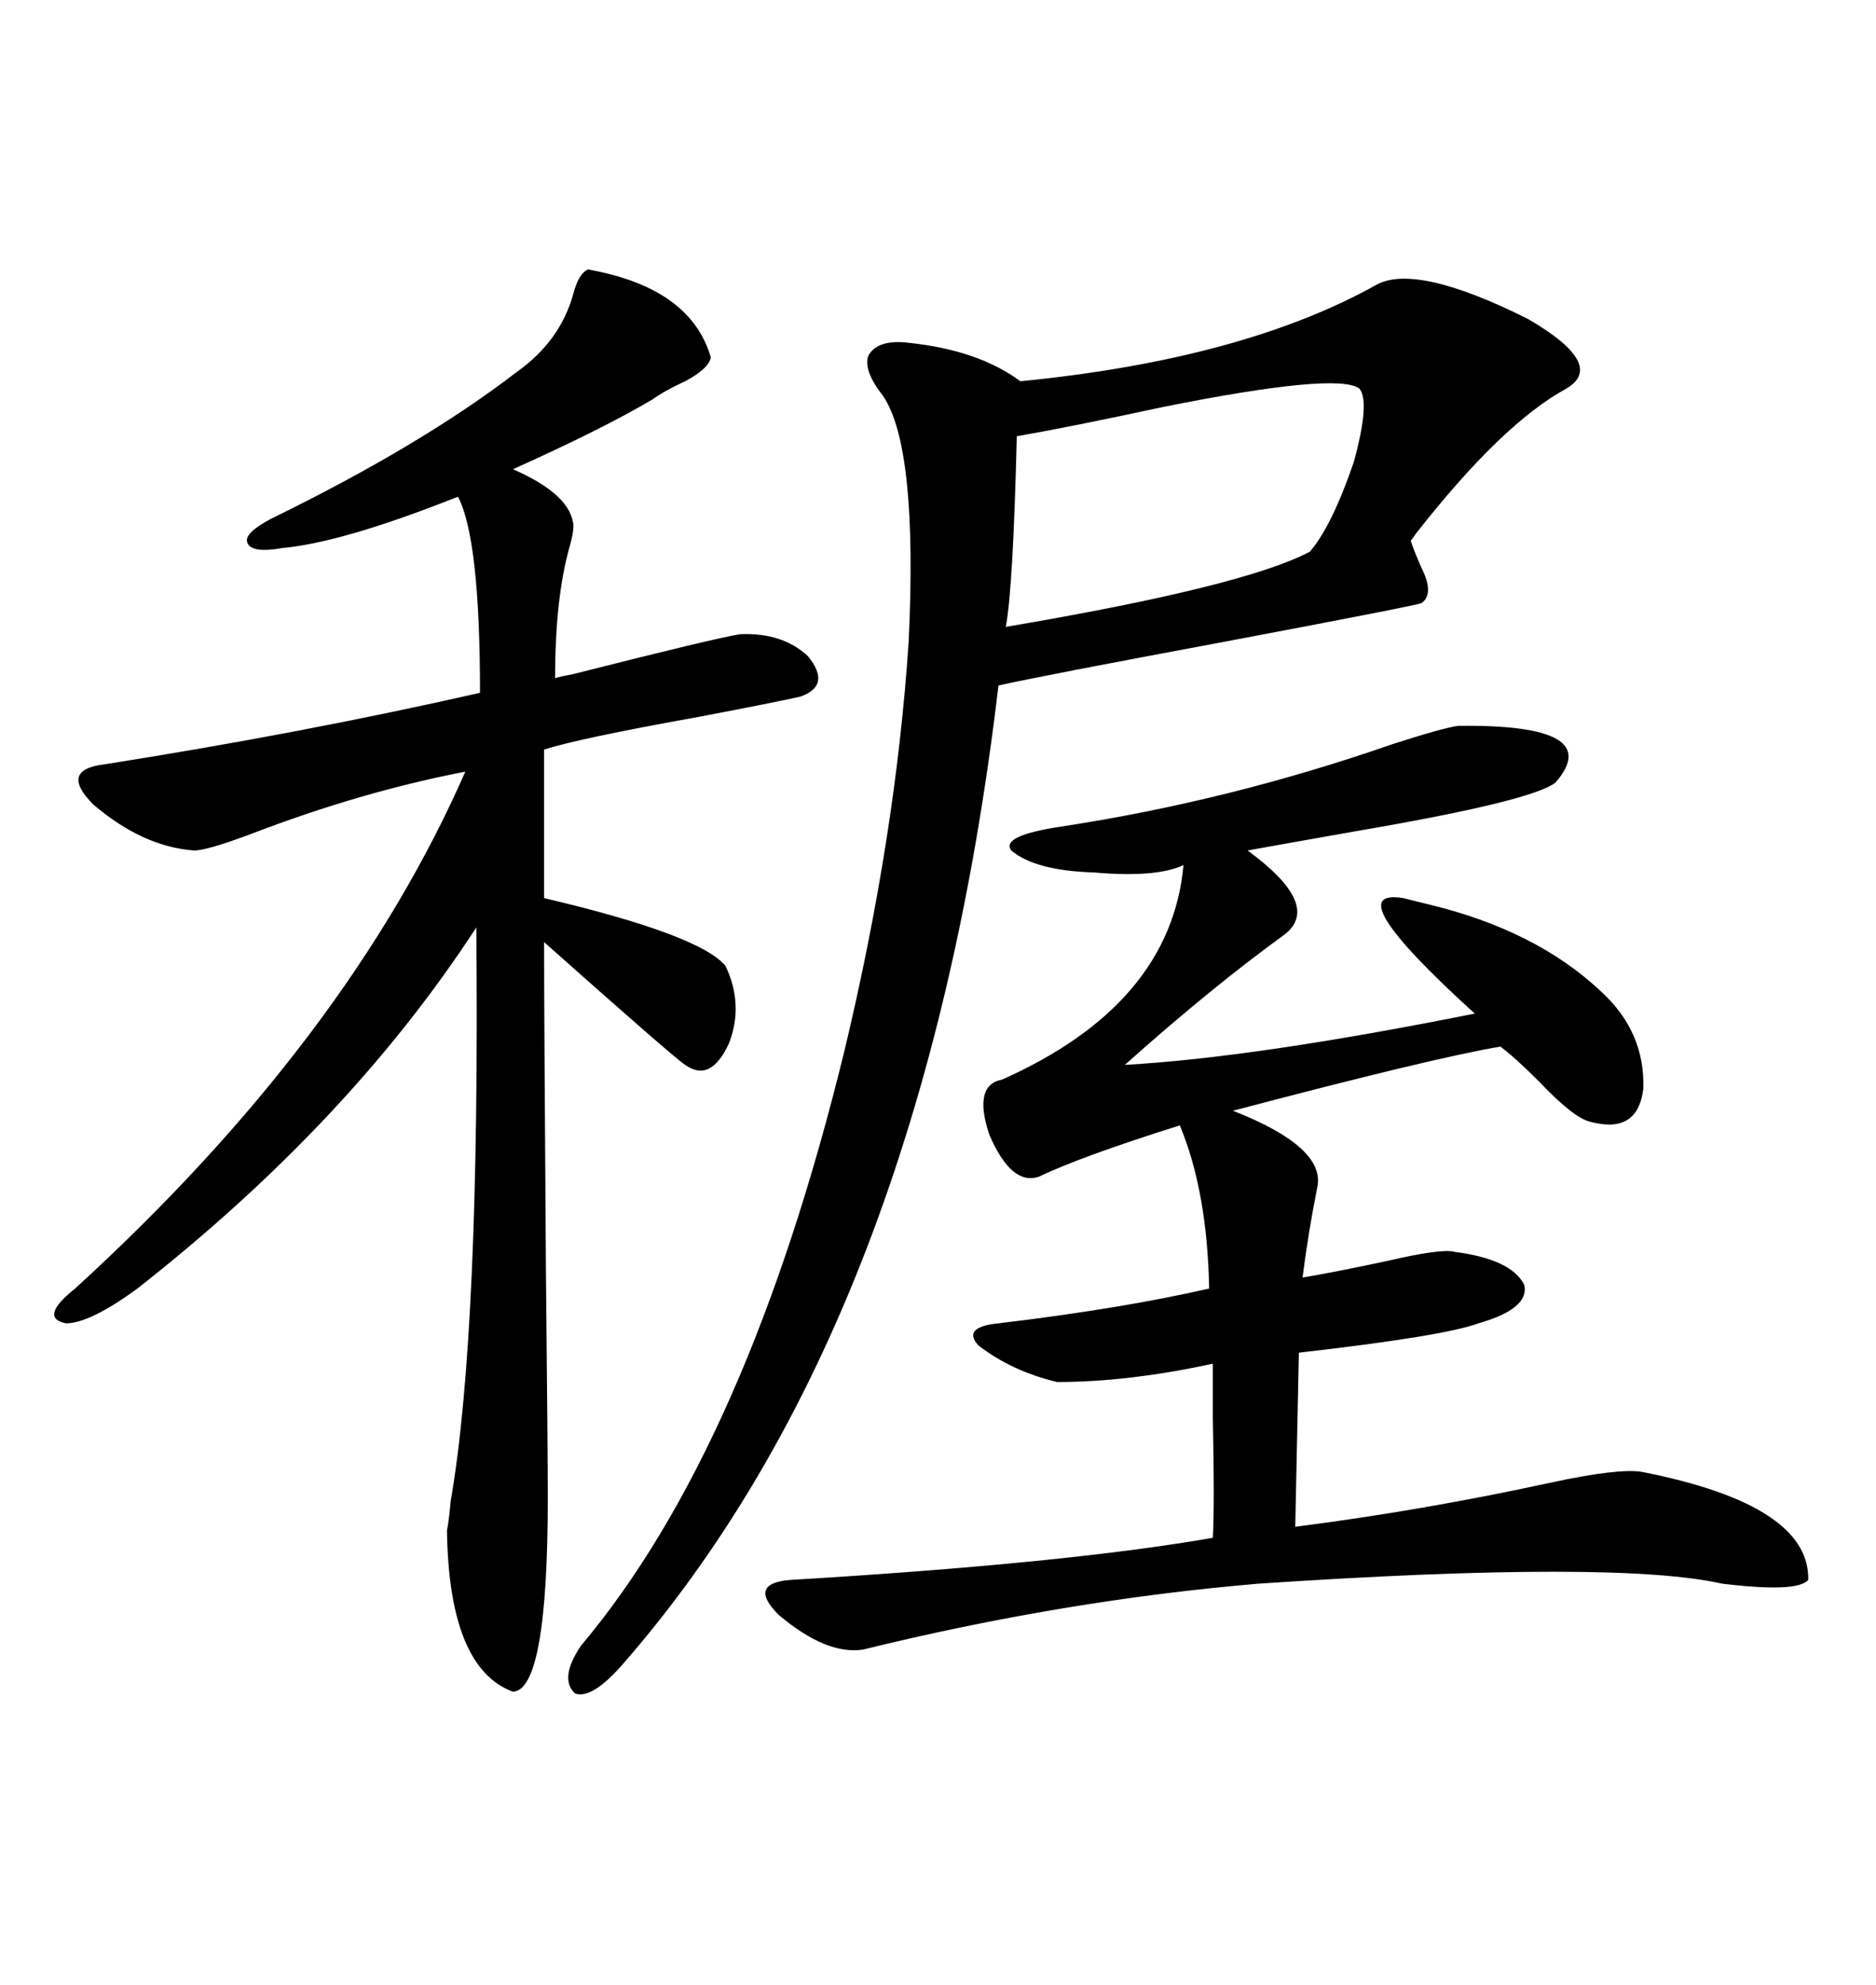 <svg xmlns="http://www.w3.org/2000/svg" xmlns:xlink="http://www.w3.org/1999/xlink" width="300" height="317.285"><path d="M220.31 45.41L220.31 45.41Q226.76 42.19 244.34 50.98L244.34 50.98Q256.93 58.30 250.49 62.11L250.49 62.11Q240.23 67.68 226.46 85.25L226.46 85.25Q225.88 86.13 225.59 86.43L225.59 86.43Q226.17 88.18 227.34 90.82L227.34 90.82Q229.39 94.92 227.34 96.39L227.34 96.39Q227.05 96.68 196.00 102.54L196.00 102.54Q166.11 108.11 159.67 109.57L159.67 109.57Q147.66 211.23 99.32 266.31L99.32 266.31Q94.63 271.58 91.99 270.70L91.99 270.70Q89.36 268.36 92.87 263.09L92.87 263.09Q119.53 231.45 135.06 167.87L135.06 167.87Q143.26 133.59 145.31 102.54L145.31 102.54Q146.78 71.48 141.21 63.28L141.21 63.28Q137.99 59.18 138.87 56.84L138.87 56.84Q140.33 54.20 145.31 54.79L145.31 54.79Q156.45 55.96 163.18 60.94L163.18 60.94Q198.93 57.42 220.31 45.41ZM233.20 116.02L233.20 116.02Q256.93 115.72 248.73 125.10L248.73 125.10Q244.92 128.03 217.68 132.71L217.68 132.71Q205.96 134.77 199.51 135.94L199.51 135.94Q211.52 144.73 205.37 149.41L205.37 149.41Q193.65 157.91 179.88 170.21L179.88 170.21Q200.68 169.04 235.84 162.01L235.84 162.01Q213.57 141.80 224.41 143.55L224.41 143.55Q225.59 143.85 227.93 144.43L227.93 144.43Q245.51 148.54 256.05 158.50L256.05 158.50Q263.09 164.94 262.79 174.02L262.79 174.02Q261.91 181.35 254.30 179.30L254.30 179.30Q251.66 178.71 246.09 172.85L246.09 172.85Q242.29 169.04 239.94 167.29L239.94 167.29Q229.39 169.04 197.17 177.54L197.17 177.54Q212.11 183.40 210.64 189.84L210.64 189.84Q209.18 197.17 208.30 204.20L208.30 204.20Q213.57 203.32 221.78 201.56L221.78 201.56Q230.57 199.51 232.62 200.10L232.62 200.10Q241.70 201.27 243.75 205.37L243.75 205.37Q244.63 209.18 236.43 211.52L236.43 211.52Q230.86 213.57 207.71 216.21L207.71 216.21L207.13 244.04Q227.64 241.41 247.85 237.01L247.85 237.01Q258.69 234.67 262.50 235.25L262.50 235.25Q289.45 240.53 289.16 252.54L289.16 252.54Q287.40 254.59 275.39 253.13L275.39 253.13Q258.40 249.32 201.27 253.13L201.27 253.13Q170.21 255.76 137.99 263.67L137.99 263.67Q132.13 264.55 124.51 258.11L124.51 258.11Q119.53 253.13 126.27 252.54L126.27 252.54Q170.51 249.90 193.95 245.80L193.95 245.80Q194.24 240.53 193.95 226.76L193.95 226.76Q193.95 220.61 193.95 217.97L193.95 217.97Q180.47 220.90 169.04 220.90L169.04 220.90Q161.72 219.14 156.45 215.04L156.45 215.04Q153.81 212.11 159.67 211.52L159.67 211.52Q179.30 209.18 193.36 205.96L193.36 205.96Q193.07 190.43 188.67 179.88L188.67 179.88Q172.85 184.86 166.11 188.09L166.11 188.09Q161.72 189.55 158.20 181.35L158.20 181.35Q155.57 173.44 160.25 172.56L160.25 172.56Q187.21 160.55 189.26 138.28L189.26 138.28Q184.86 140.33 174.90 139.45L174.90 139.45Q165.53 139.16 161.72 135.94L161.72 135.94Q159.96 133.59 169.63 132.13L169.63 132.13Q196.58 128.03 222.66 118.95L222.66 118.95Q230.86 116.31 233.20 116.02ZM94.04 43.07L94.04 43.07Q110.45 46.00 113.67 57.13L113.67 57.13Q113.38 58.89 109.57 60.94L109.57 60.94Q106.35 62.40 104.30 63.87L104.30 63.87Q96.39 68.55 82.03 75L82.03 75Q91.41 79.10 91.70 84.08L91.70 84.08Q91.70 85.25 91.11 87.30L91.11 87.30Q88.77 95.51 88.77 108.40L88.77 108.40Q89.65 108.11 91.41 107.81L91.41 107.81Q114.55 101.95 118.36 101.37L118.36 101.37Q125.10 101.07 129.20 104.88L129.20 104.88Q133.01 109.57 128.03 111.33L128.03 111.33Q124.22 112.21 111.91 114.55L111.91 114.55Q92.29 118.07 87.01 119.82L87.01 119.82L87.01 143.55Q111.91 149.41 116.02 154.39L116.02 154.39Q118.95 160.55 116.60 166.70L116.60 166.70Q113.67 173.14 109.57 170.21L109.57 170.21Q108.11 169.34 87.01 150.59L87.01 150.59Q87.01 162.30 87.30 202.73L87.30 202.73Q87.60 232.91 87.60 239.36L87.60 239.36Q87.60 270.12 82.03 270.41L82.03 270.41Q71.78 266.60 71.48 244.63L71.48 244.63Q71.78 243.16 72.07 239.94L72.07 239.94Q76.76 212.99 76.17 148.24L76.17 148.24Q55.96 179.30 21.97 205.96L21.97 205.96Q14.36 211.52 10.55 211.52L10.55 211.52Q6.15 210.64 12.01 205.96L12.01 205.96Q55.66 166.11 74.41 123.34L74.41 123.34Q57.71 126.56 40.14 133.30L40.14 133.30Q33.11 135.94 31.05 135.94L31.05 135.94Q22.85 135.35 14.94 128.61L14.94 128.61Q9.38 123.05 16.70 122.17L16.70 122.17Q48.34 117.19 76.76 110.74L76.76 110.74Q76.76 86.13 73.24 79.39L73.24 79.39Q54.79 86.72 45.12 87.60L45.12 87.60Q40.14 88.48 39.55 86.72L39.55 86.72Q38.96 85.25 43.36 82.91L43.36 82.91Q67.38 71.19 82.62 59.47L82.62 59.47Q89.65 54.49 91.70 46.88L91.70 46.88Q92.58 43.65 94.04 43.07ZM217.38 62.11L217.38 62.11Q213.87 59.47 186.04 65.04L186.04 65.04Q171.09 68.26 162.60 69.73L162.60 69.73Q162.01 94.04 160.84 100.20L160.84 100.20Q198.93 93.75 209.47 88.18L209.47 88.18Q212.99 84.08 216.50 73.83L216.50 73.83Q219.14 64.16 217.38 62.11Z"/></svg>